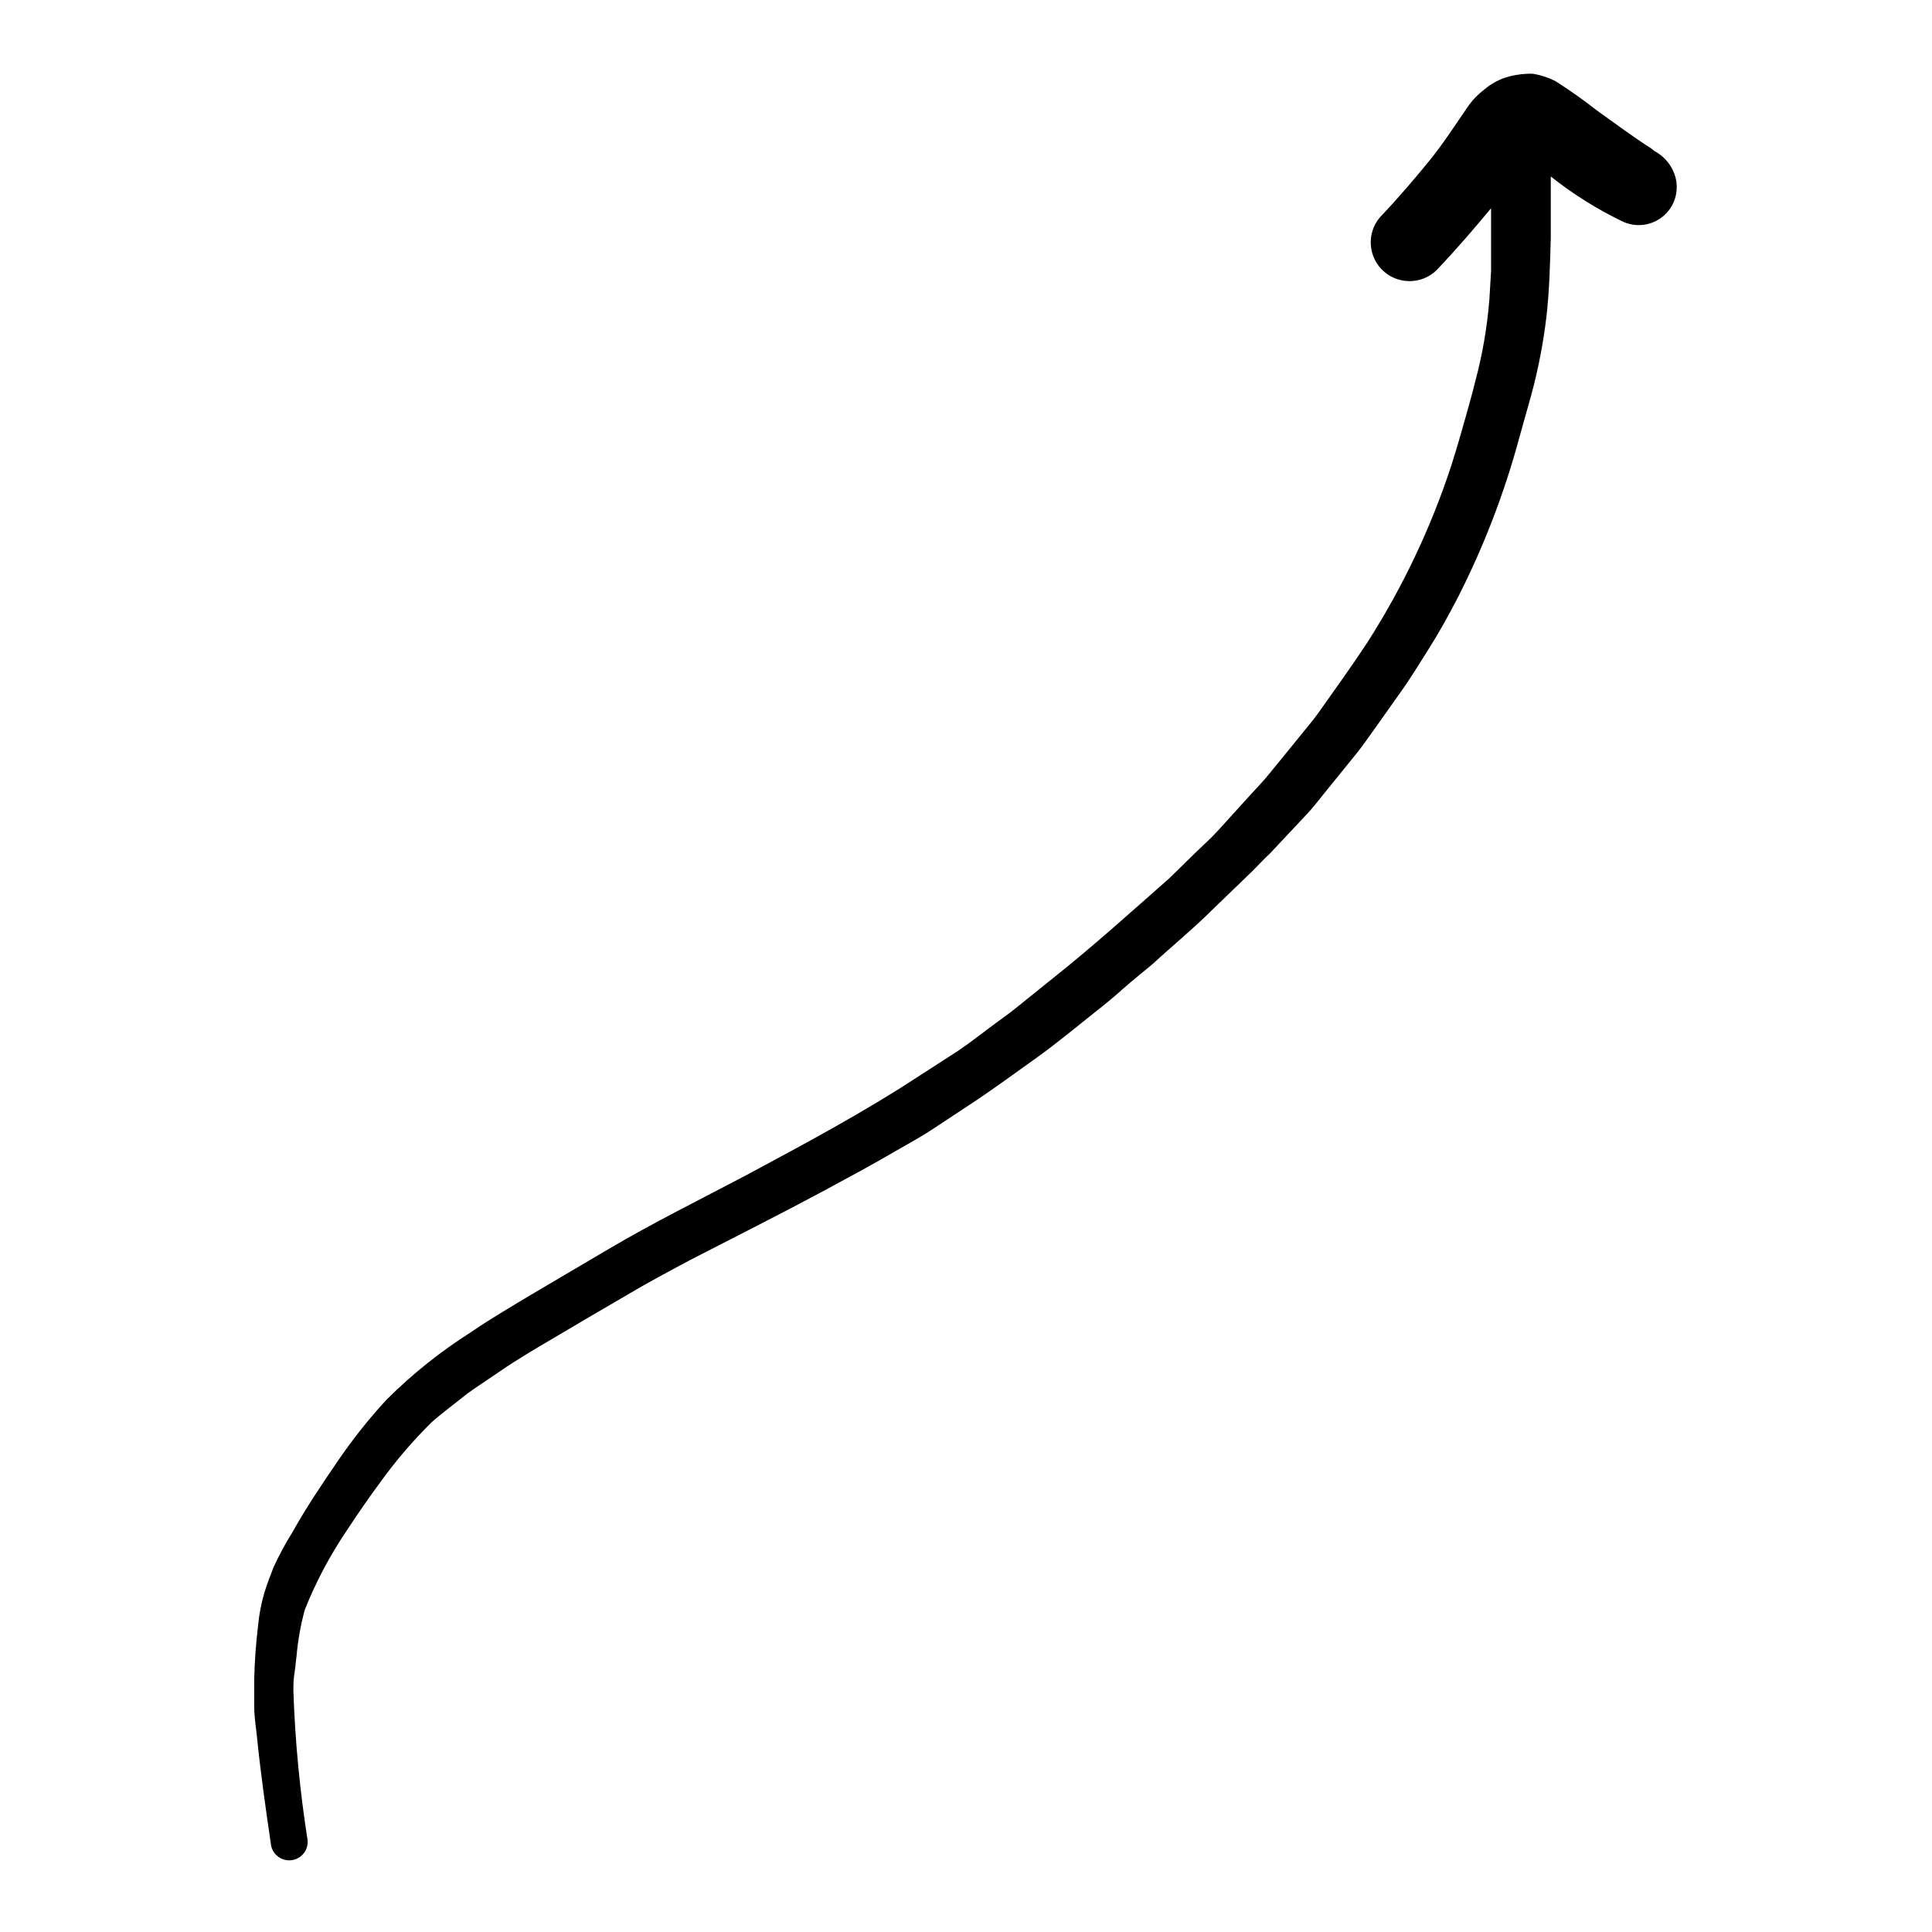 <?xml version="1.0" encoding="UTF-8"?>
<!-- Uploaded to: SVG Repo, www.svgrepo.com, Generator: SVG Repo Mixer Tools -->
<svg fill="#000000" width="800px" height="800px" version="1.1" viewBox="144 144 512 512" xmlns="http://www.w3.org/2000/svg">
 <path d="m582.43 184.02-0.809-0.656c-5.039-3.223-9.672-6.699-14.41-10.078l0.004 0.004c-3.547-2.789-7.231-5.394-11.035-7.809-1.824-0.922-3.777-1.57-5.793-1.914-0.637-0.051-1.277-0.051-1.914 0-1.953 0.094-3.887 0.449-5.746 1.055-1.949 0.695-3.758 1.738-5.34 3.074-1.574 1.184-2.965 2.594-4.129 4.184-3.477 5.039-6.699 10.078-10.379 14.609-3.68 4.535-8.613 10.328-13.199 15.113-3.66 4.34-3.109 10.828 1.234 14.484 4.34 3.66 10.824 3.106 14.484-1.234 4.785-5.039 9.32-10.328 13.754-15.668v3.777 12.848l-0.453 7.609c-0.586 7.301-1.832 14.535-3.731 21.613-0.754 3.176-1.664 6.246-2.519 9.371-1.211 4.332-2.469 8.664-3.828 12.949v-0.004c-5.422 16.551-12.922 32.348-22.32 47.008-4.133 6.297-8.566 12.395-12.898 18.539-1.715 2.418-3.777 4.734-5.644 7.106l-7.148 8.766c-1.664 2.117-3.629 4.082-5.441 6.098l-8.363 9.219c-1.812 2.016-3.879 3.828-5.793 5.691l-7.106 6.953c-10.078 8.867-19.801 17.684-30.23 25.996l-10.578 8.516c-2.168 1.762-4.484 3.324-6.75 5.039-2.266 1.715-5.594 4.281-8.516 6.246l-10.078 6.5c-14.863 9.773-30.582 18.137-46.25 26.551-12.141 6.398-24.484 12.496-36.324 19.496l-19.496 11.488c-5.691 3.426-11.539 6.801-17.027 10.578-7.992 5.078-15.406 11.008-22.117 17.684-4.894 5.289-9.375 10.949-13.402 16.93-4.082 5.945-8.113 11.992-11.637 18.289v-0.004c-1.879 3.012-3.562 6.144-5.039 9.371-0.855 2.168-1.664 4.332-2.367 6.551-0.867 2.926-1.441 5.93-1.715 8.969-0.555 4.637-0.906 9.32-1.008 13.957v7.457c0 2.418 0.402 5.039 0.656 7.305 0.957 9.621 2.316 19.246 3.727 28.816 0.195 2.699 2.543 4.727 5.242 4.535 2.699-0.195 4.727-2.543 4.531-5.242-2.062-13.094-3.324-26.301-3.777-39.547 0-1.512 0-3.023 0.25-4.535s0.402-3.527 0.605-5.039c0.371-4.07 1.098-8.098 2.168-12.039 2.969-7.441 6.738-14.535 11.234-21.16 2.82-4.281 5.691-8.465 8.715-12.543v-0.004c4.098-5.695 8.664-11.039 13.656-15.969 3.023-2.672 6.297-5.039 9.473-7.609 1.008-0.754 2.117-1.461 3.125-2.168l5.441-3.68c5.039-3.477 10.379-6.551 15.668-9.672 6.113-3.629 12.207-7.203 18.289-10.73 5.391-3.223 10.934-6.144 16.473-9.117 11.84-6.098 23.781-12.09 35.52-18.391 6.449-3.477 12.898-6.953 19.195-10.629 3.023-1.762 6.144-3.426 9.07-5.34l10.078-6.648c5.996-3.93 11.84-8.211 17.684-12.395 5.844-4.18 10.68-8.262 15.973-12.445 2.519-1.965 5.039-4.082 7.305-6.098 2.266-2.016 5.039-4.231 7.707-6.449 5.586-5.137 11.078-9.621 16.113-14.66l10.078-9.723c1.715-1.664 3.273-3.426 5.039-5.039l9.773-10.426c1.613-1.715 3.074-3.629 4.535-5.441l8.816-10.883c1.613-2.016 3.074-4.231 4.637-6.348l6.75-9.523c2.672-3.727 5.039-7.656 7.508-11.539 2.469-3.879 5.34-9.02 7.758-13.703h-0.004c6.879-13.52 12.332-27.719 16.273-42.367 1.059-3.727 2.066-7.457 3.125-11.133v-0.004c1.848-6.812 3.191-13.75 4.031-20.758 0.805-6.953 0.957-13.957 1.16-20.957v-16.273h-0.004c5.832 4.621 12.148 8.594 18.844 11.84 3.731 1.844 8.211 1.211 11.277-1.602s4.09-7.219 2.578-11.094c-0.977-2.535-2.84-4.629-5.238-5.894z"/>
</svg>